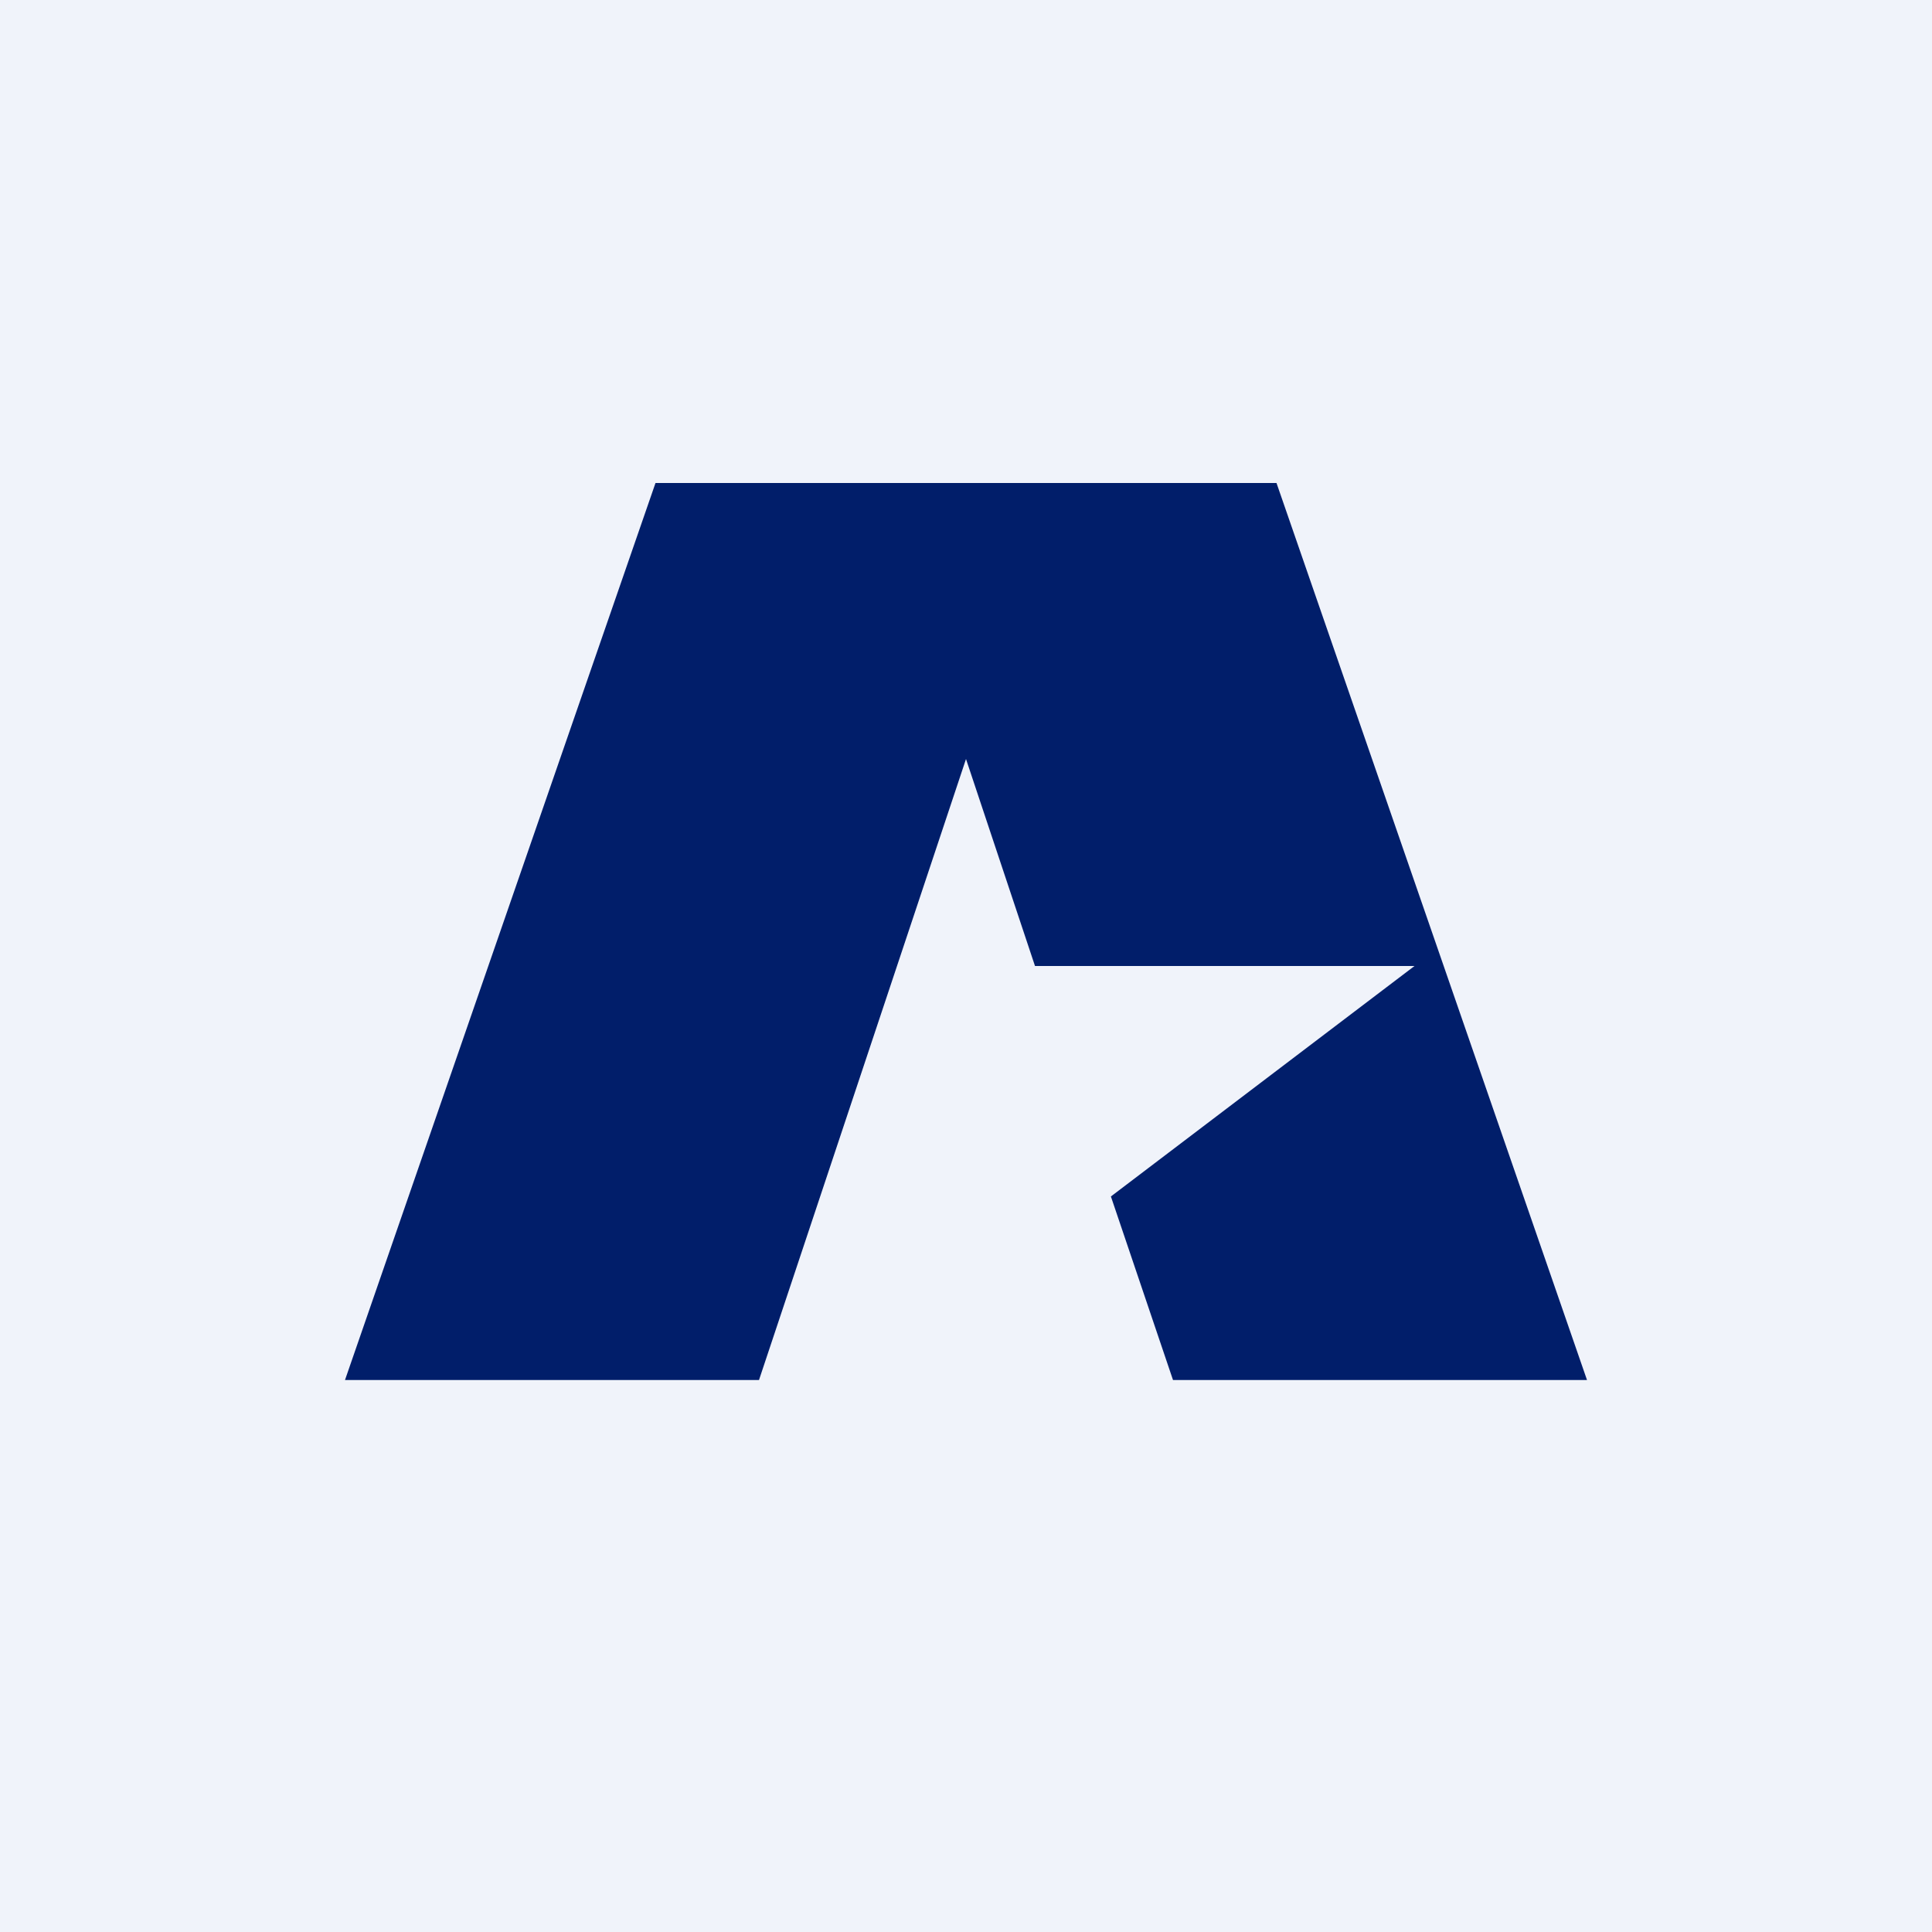 <?xml version="1.0" encoding="UTF-8"?>
<svg xmlns="http://www.w3.org/2000/svg" width="56" height="56" viewBox="0 0 56 56">
  <path fill="#F0F3FA" d="M0 0h56v56H0z"></path>
  <path d="M22 40H10l9-26h18l9 26H34l-1.8-5.32L41 28H30l-2-6-6 18Z" fill="#011E6A"></path>
</svg>
